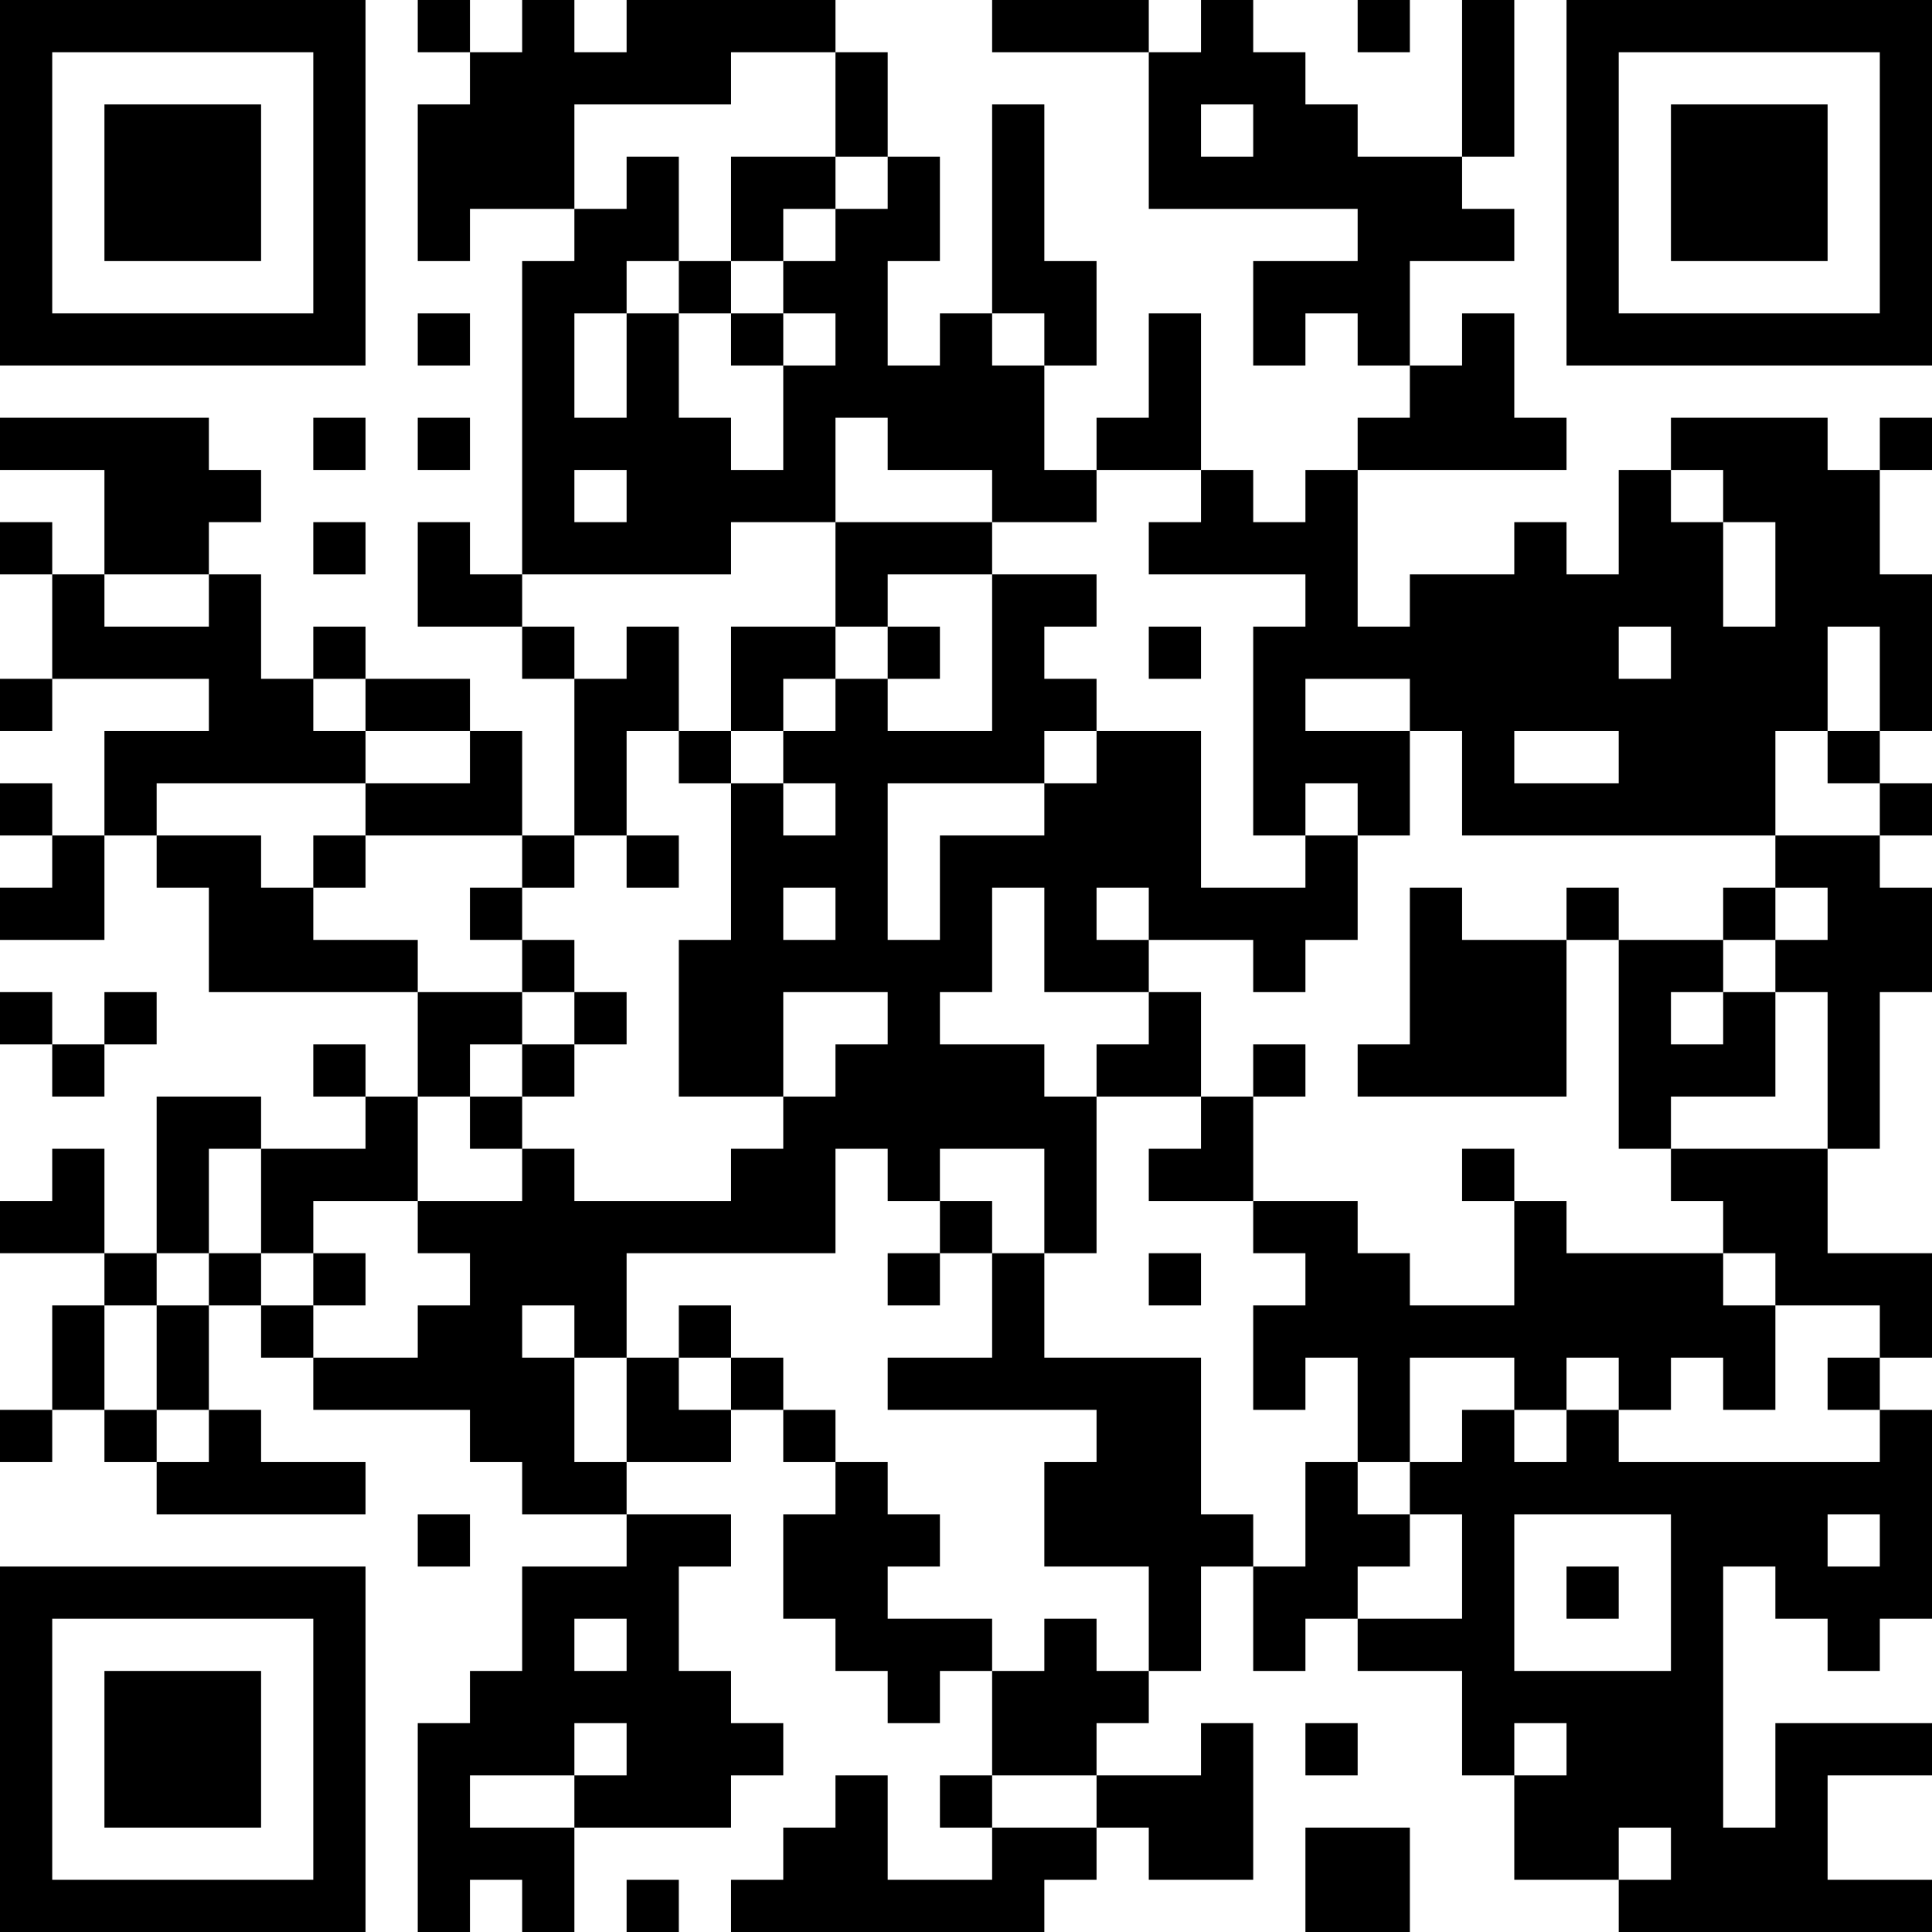 <?xml version="1.0" encoding="UTF-8"?>
<svg xmlns="http://www.w3.org/2000/svg" version="1.1" width="400" height="400" viewBox="0 0 400 400"><rect x="0" y="0" width="400" height="400" fill="#ffffff"/><g transform="scale(10.811)"><g transform="translate(0,0)"><path fill-rule="evenodd" d="M8 0L8 1L9 1L9 2L8 2L8 5L9 5L9 4L11 4L11 5L10 5L10 11L9 11L9 10L8 10L8 12L10 12L10 13L11 13L11 16L10 16L10 14L9 14L9 13L7 13L7 12L6 12L6 13L5 13L5 11L4 11L4 10L5 10L5 9L4 9L4 8L0 8L0 9L2 9L2 11L1 11L1 10L0 10L0 11L1 11L1 13L0 13L0 14L1 14L1 13L4 13L4 14L2 14L2 16L1 16L1 15L0 15L0 16L1 16L1 17L0 17L0 18L2 18L2 16L3 16L3 17L4 17L4 19L8 19L8 21L7 21L7 20L6 20L6 21L7 21L7 22L5 22L5 21L3 21L3 24L2 24L2 22L1 22L1 23L0 23L0 24L2 24L2 25L1 25L1 27L0 27L0 28L1 28L1 27L2 27L2 28L3 28L3 29L7 29L7 28L5 28L5 27L4 27L4 25L5 25L5 26L6 26L6 27L9 27L9 28L10 28L10 29L12 29L12 30L10 30L10 32L9 32L9 33L8 33L8 37L9 37L9 36L10 36L10 37L11 37L11 35L14 35L14 34L15 34L15 33L14 33L14 32L13 32L13 30L14 30L14 29L12 29L12 28L14 28L14 27L15 27L15 28L16 28L16 29L15 29L15 31L16 31L16 32L17 32L17 33L18 33L18 32L19 32L19 34L18 34L18 35L19 35L19 36L17 36L17 34L16 34L16 35L15 35L15 36L14 36L14 37L20 37L20 36L21 36L21 35L22 35L22 36L24 36L24 33L23 33L23 34L21 34L21 33L22 33L22 32L23 32L23 30L24 30L24 32L25 32L25 31L26 31L26 32L28 32L28 34L29 34L29 36L31 36L31 37L37 37L37 36L35 36L35 34L37 34L37 33L34 33L34 35L33 35L33 30L34 30L34 31L35 31L35 32L36 32L36 31L37 31L37 27L36 27L36 26L37 26L37 24L35 24L35 22L36 22L36 19L37 19L37 17L36 17L36 16L37 16L37 15L36 15L36 14L37 14L37 11L36 11L36 9L37 9L37 8L36 8L36 9L35 9L35 8L32 8L32 9L31 9L31 11L30 11L30 10L29 10L29 11L27 11L27 12L26 12L26 9L30 9L30 8L29 8L29 6L28 6L28 7L27 7L27 5L29 5L29 4L28 4L28 3L29 3L29 0L28 0L28 3L26 3L26 2L25 2L25 1L24 1L24 0L23 0L23 1L22 1L22 0L19 0L19 1L22 1L22 4L26 4L26 5L24 5L24 7L25 7L25 6L26 6L26 7L27 7L27 8L26 8L26 9L25 9L25 10L24 10L24 9L23 9L23 6L22 6L22 8L21 8L21 9L20 9L20 7L21 7L21 5L20 5L20 2L19 2L19 6L18 6L18 7L17 7L17 5L18 5L18 3L17 3L17 1L16 1L16 0L12 0L12 1L11 1L11 0L10 0L10 1L9 1L9 0ZM26 0L26 1L27 1L27 0ZM14 1L14 2L11 2L11 4L12 4L12 3L13 3L13 5L12 5L12 6L11 6L11 8L12 8L12 6L13 6L13 8L14 8L14 9L15 9L15 7L16 7L16 6L15 6L15 5L16 5L16 4L17 4L17 3L16 3L16 1ZM23 2L23 3L24 3L24 2ZM14 3L14 5L13 5L13 6L14 6L14 7L15 7L15 6L14 6L14 5L15 5L15 4L16 4L16 3ZM8 6L8 7L9 7L9 6ZM19 6L19 7L20 7L20 6ZM6 8L6 9L7 9L7 8ZM8 8L8 9L9 9L9 8ZM16 8L16 10L14 10L14 11L10 11L10 12L11 12L11 13L12 13L12 12L13 12L13 14L12 14L12 16L11 16L11 17L10 17L10 16L7 16L7 15L9 15L9 14L7 14L7 13L6 13L6 14L7 14L7 15L3 15L3 16L5 16L5 17L6 17L6 18L8 18L8 19L10 19L10 20L9 20L9 21L8 21L8 23L6 23L6 24L5 24L5 22L4 22L4 24L3 24L3 25L2 25L2 27L3 27L3 28L4 28L4 27L3 27L3 25L4 25L4 24L5 24L5 25L6 25L6 26L8 26L8 25L9 25L9 24L8 24L8 23L10 23L10 22L11 22L11 23L14 23L14 22L15 22L15 21L16 21L16 20L17 20L17 19L15 19L15 21L13 21L13 18L14 18L14 15L15 15L15 16L16 16L16 15L15 15L15 14L16 14L16 13L17 13L17 14L19 14L19 11L21 11L21 12L20 12L20 13L21 13L21 14L20 14L20 15L17 15L17 18L18 18L18 16L20 16L20 15L21 15L21 14L23 14L23 17L25 17L25 16L26 16L26 18L25 18L25 19L24 19L24 18L22 18L22 17L21 17L21 18L22 18L22 19L20 19L20 17L19 17L19 19L18 19L18 20L20 20L20 21L21 21L21 24L20 24L20 22L18 22L18 23L17 23L17 22L16 22L16 24L12 24L12 26L11 26L11 25L10 25L10 26L11 26L11 28L12 28L12 26L13 26L13 27L14 27L14 26L15 26L15 27L16 27L16 28L17 28L17 29L18 29L18 30L17 30L17 31L19 31L19 32L20 32L20 31L21 31L21 32L22 32L22 30L20 30L20 28L21 28L21 27L17 27L17 26L19 26L19 24L20 24L20 26L23 26L23 29L24 29L24 30L25 30L25 28L26 28L26 29L27 29L27 30L26 30L26 31L28 31L28 29L27 29L27 28L28 28L28 27L29 27L29 28L30 28L30 27L31 27L31 28L36 28L36 27L35 27L35 26L36 26L36 25L34 25L34 24L33 24L33 23L32 23L32 22L35 22L35 19L34 19L34 18L35 18L35 17L34 17L34 16L36 16L36 15L35 15L35 14L36 14L36 12L35 12L35 14L34 14L34 16L28 16L28 14L27 14L27 13L25 13L25 14L27 14L27 16L26 16L26 15L25 15L25 16L24 16L24 12L25 12L25 11L22 11L22 10L23 10L23 9L21 9L21 10L19 10L19 9L17 9L17 8ZM11 9L11 10L12 10L12 9ZM32 9L32 10L33 10L33 12L34 12L34 10L33 10L33 9ZM6 10L6 11L7 11L7 10ZM16 10L16 12L14 12L14 14L13 14L13 15L14 15L14 14L15 14L15 13L16 13L16 12L17 12L17 13L18 13L18 12L17 12L17 11L19 11L19 10ZM2 11L2 12L4 12L4 11ZM22 12L22 13L23 13L23 12ZM31 12L31 13L32 13L32 12ZM29 14L29 15L31 15L31 14ZM6 16L6 17L7 17L7 16ZM12 16L12 17L13 17L13 16ZM9 17L9 18L10 18L10 19L11 19L11 20L10 20L10 21L9 21L9 22L10 22L10 21L11 21L11 20L12 20L12 19L11 19L11 18L10 18L10 17ZM15 17L15 18L16 18L16 17ZM27 17L27 20L26 20L26 21L30 21L30 18L31 18L31 22L32 22L32 21L34 21L34 19L33 19L33 18L34 18L34 17L33 17L33 18L31 18L31 17L30 17L30 18L28 18L28 17ZM0 19L0 20L1 20L1 21L2 21L2 20L3 20L3 19L2 19L2 20L1 20L1 19ZM22 19L22 20L21 20L21 21L23 21L23 22L22 22L22 23L24 23L24 24L25 24L25 25L24 25L24 27L25 27L25 26L26 26L26 28L27 28L27 26L29 26L29 27L30 27L30 26L31 26L31 27L32 27L32 26L33 26L33 27L34 27L34 25L33 25L33 24L30 24L30 23L29 23L29 22L28 22L28 23L29 23L29 25L27 25L27 24L26 24L26 23L24 23L24 21L25 21L25 20L24 20L24 21L23 21L23 19ZM32 19L32 20L33 20L33 19ZM18 23L18 24L17 24L17 25L18 25L18 24L19 24L19 23ZM6 24L6 25L7 25L7 24ZM22 24L22 25L23 25L23 24ZM13 25L13 26L14 26L14 25ZM8 29L8 30L9 30L9 29ZM29 29L29 32L32 32L32 29ZM35 29L35 30L36 30L36 29ZM30 30L30 31L31 31L31 30ZM11 31L11 32L12 32L12 31ZM11 33L11 34L9 34L9 35L11 35L11 34L12 34L12 33ZM25 33L25 34L26 34L26 33ZM29 33L29 34L30 34L30 33ZM19 34L19 35L21 35L21 34ZM25 35L25 37L27 37L27 35ZM31 35L31 36L32 36L32 35ZM12 36L12 37L13 37L13 36ZM0 0L0 7L7 7L7 0ZM1 1L1 6L6 6L6 1ZM2 2L2 5L5 5L5 2ZM30 0L30 7L37 7L37 0ZM31 1L31 6L36 6L36 1ZM32 2L32 5L35 5L35 2ZM0 30L0 37L7 37L7 30ZM1 31L1 36L6 36L6 31ZM2 32L2 35L5 35L5 32Z" fill="#000000"/></g></g></svg>
